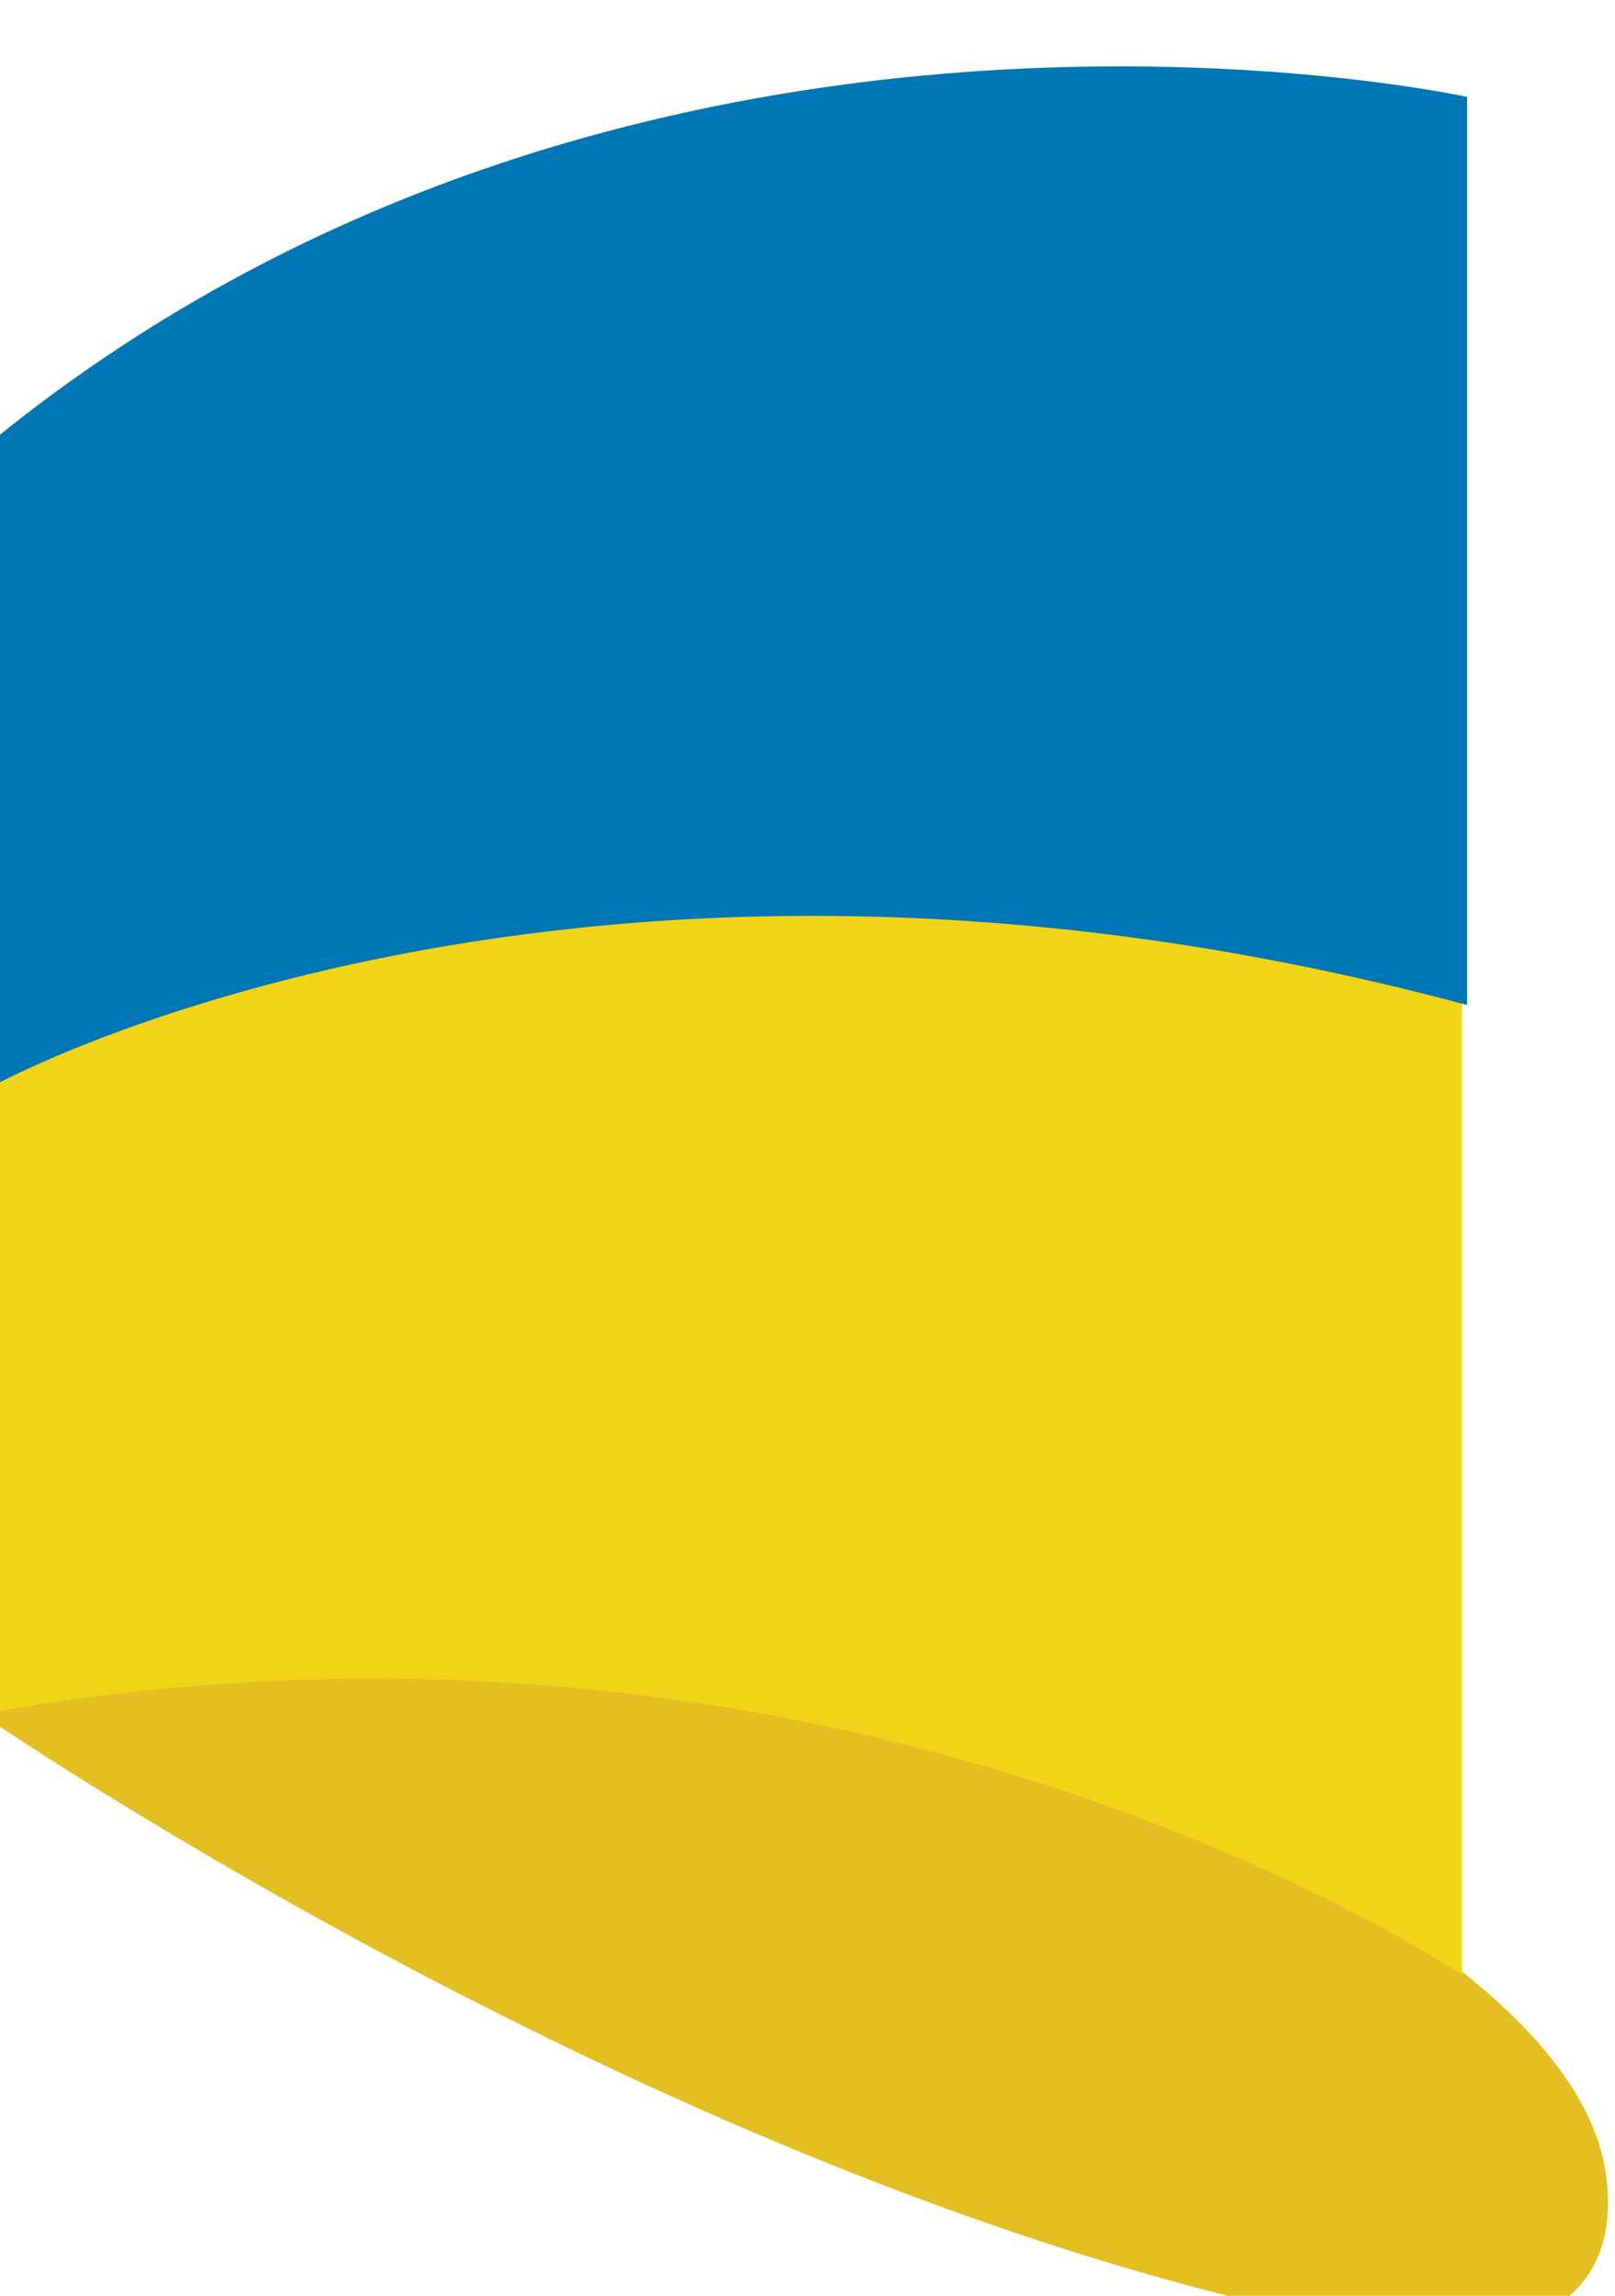 <?xml version="1.0" encoding="utf-8"?>
<!-- Generator: Adobe Illustrator 21.1.0, SVG Export Plug-In . SVG Version: 6.00 Build 0)  -->
<svg version="1.1" id="Layer_1" xmlns="http://www.w3.org/2000/svg" xmlns:xlink="http://www.w3.org/1999/xlink" x="0px" y="0px"
	 viewBox="0 0 95 135" style="enable-background:new 0 0 95 135;" xml:space="preserve">
<style type="text/css">
	.st0{fill:#E3BF21;}
	.st1{fill:#F1D417;}
	.st2{fill:#0077B5;}
</style>
<path class="st0" d="M-1.1,100.8c0,0,42.7,29.4,83.2,36.3c0,0,13.7,2.1,12.4-9c-1.3-11.1-20.9-19.6-20.9-19.6S40.7,92.3-1.1,100.8z"
	/>
<path class="st1" d="M-1.1,100.8l0.9-37.1v-5.1c0,0,50.8-20,86.2-2.6v60.1C85.9,116.2,50.1,91.5-1.1,100.8z"/>
<path class="st2" d="M-0.3,25.8v38c0,0,34.1-18.8,86.6-4.7V5.7C86.3,5.7,37.7-5-0.3,25.8z"/>
</svg>
